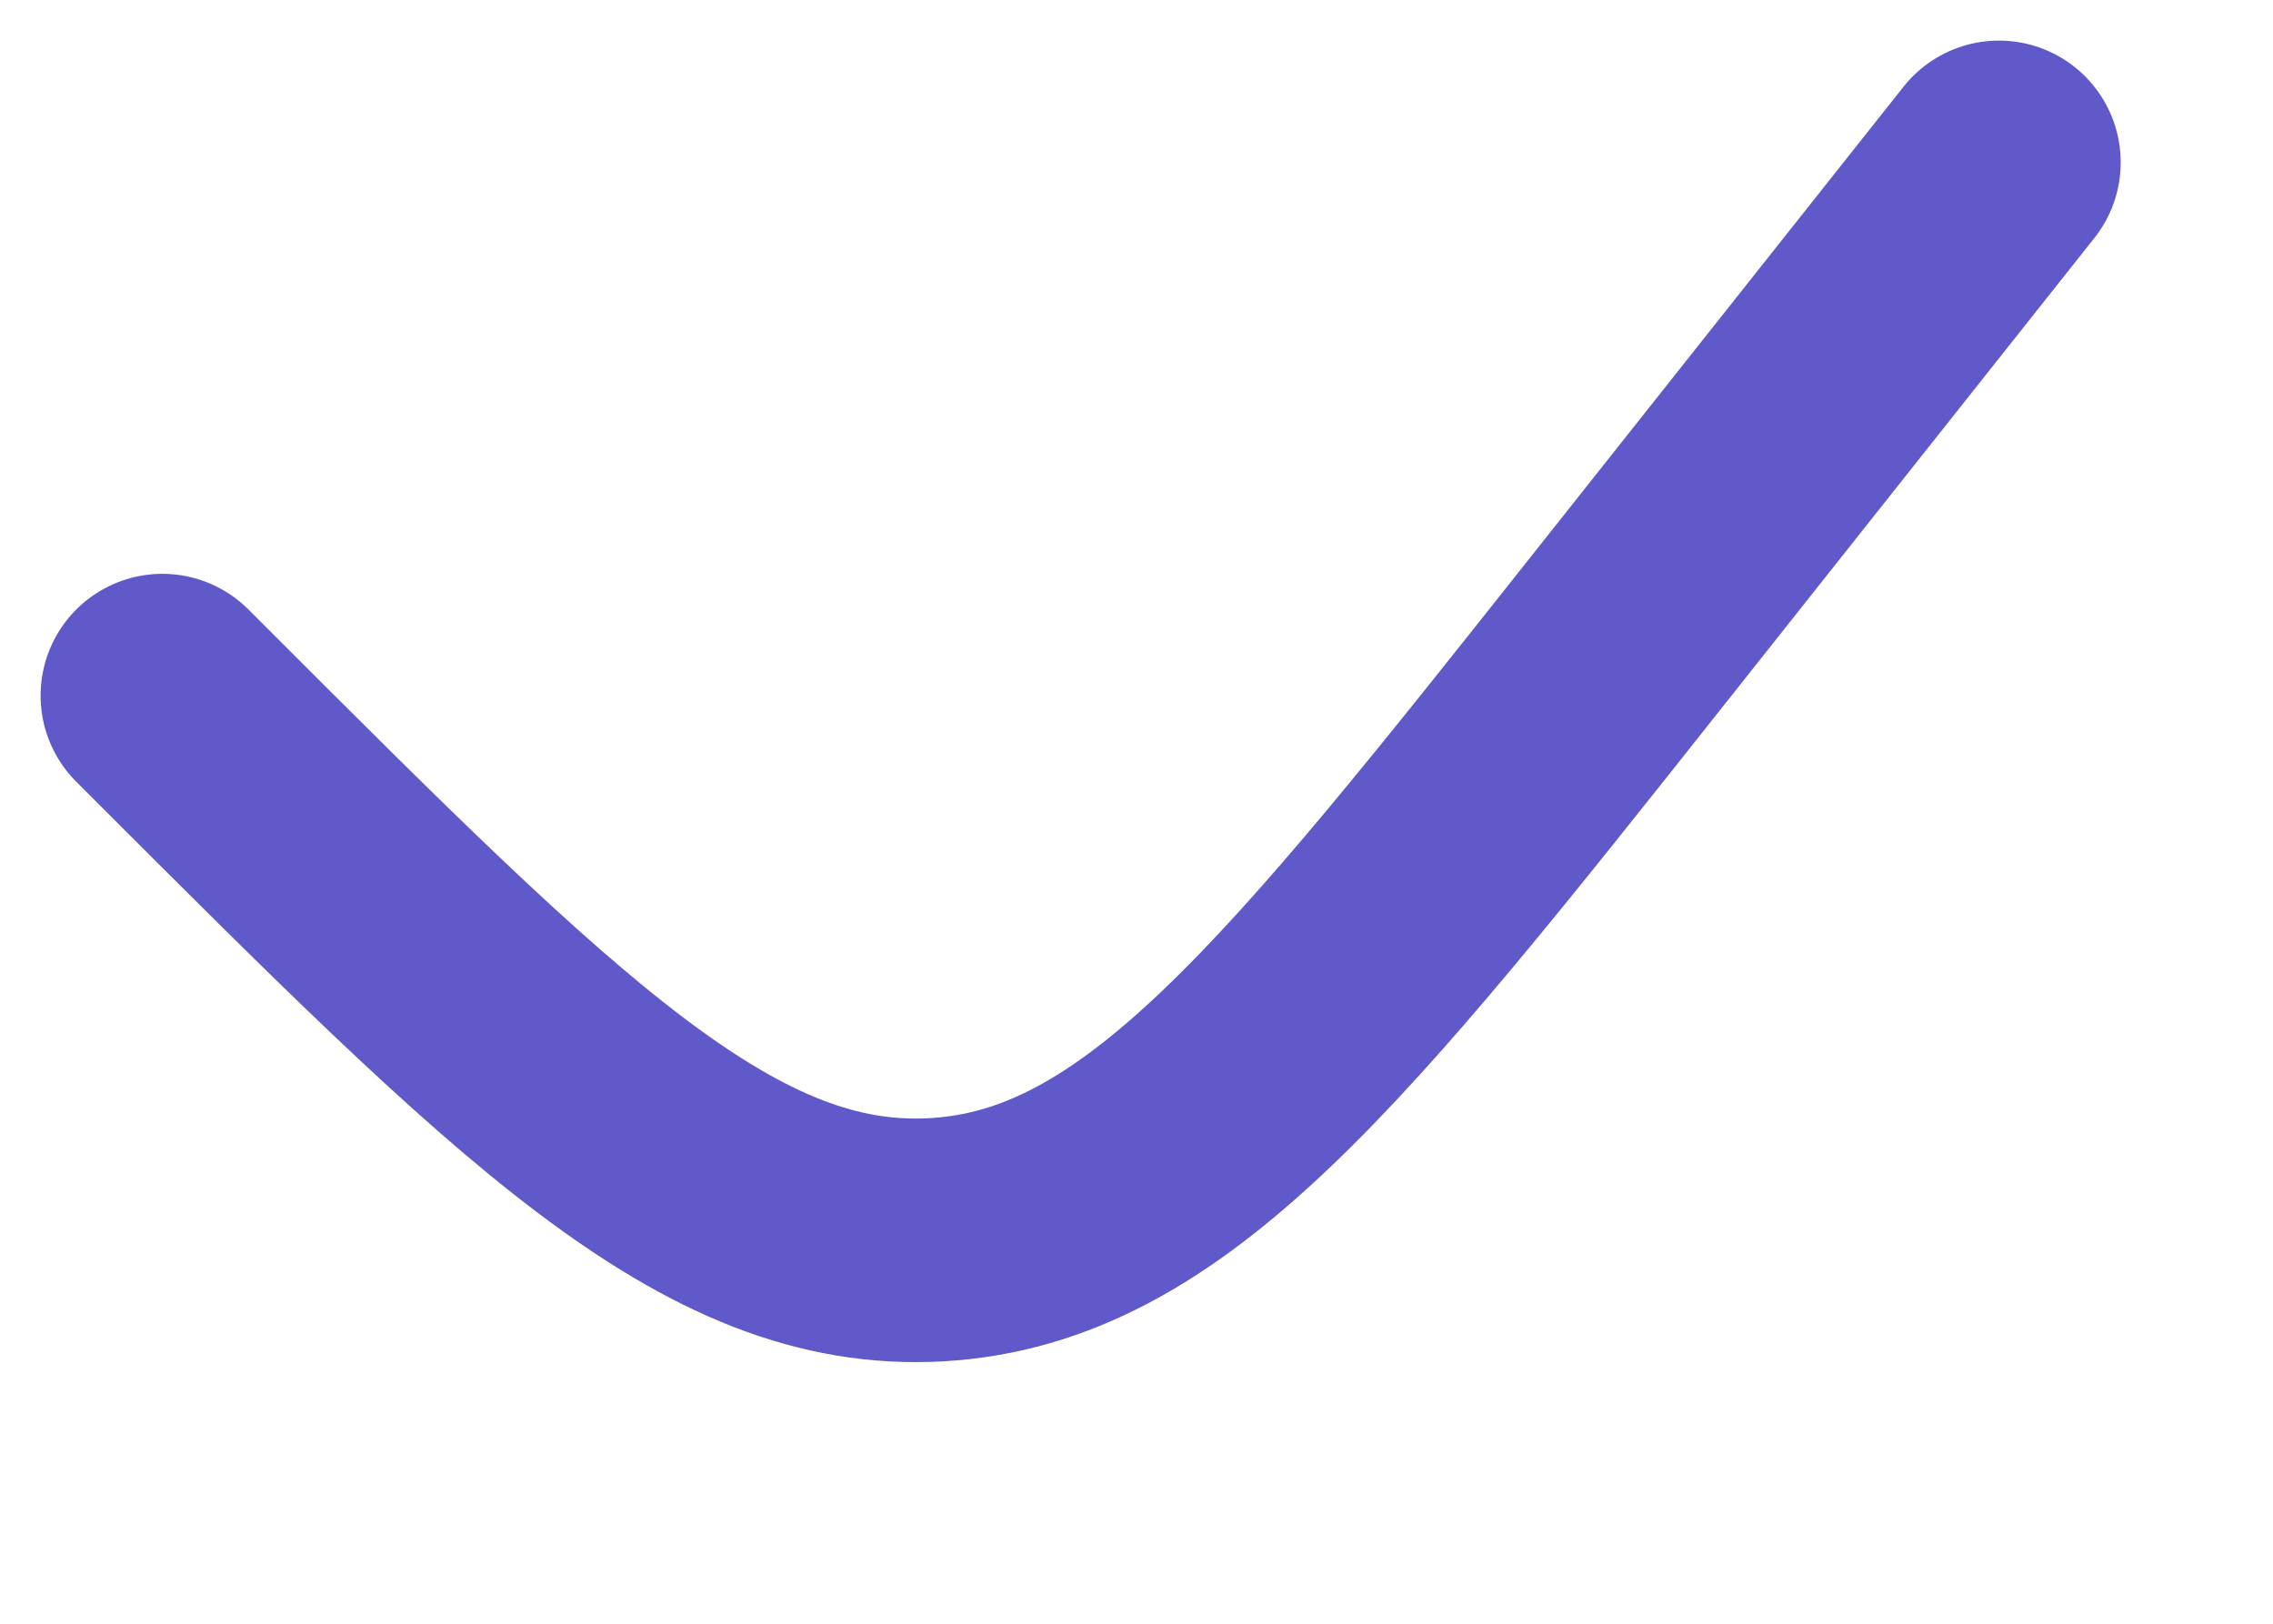 <svg width="14" height="10" viewBox="0 0 14 10" fill="none" xmlns="http://www.w3.org/2000/svg">
<path d="M1 4.284L1.096 4.38C3.317 6.601 4.427 7.712 5.77 7.635C7.113 7.557 8.089 6.327 10.04 3.865L12.312 1" stroke="#6059C9" stroke-width="1.5" stroke-linecap="round" stroke-linejoin="round"/>
</svg>
